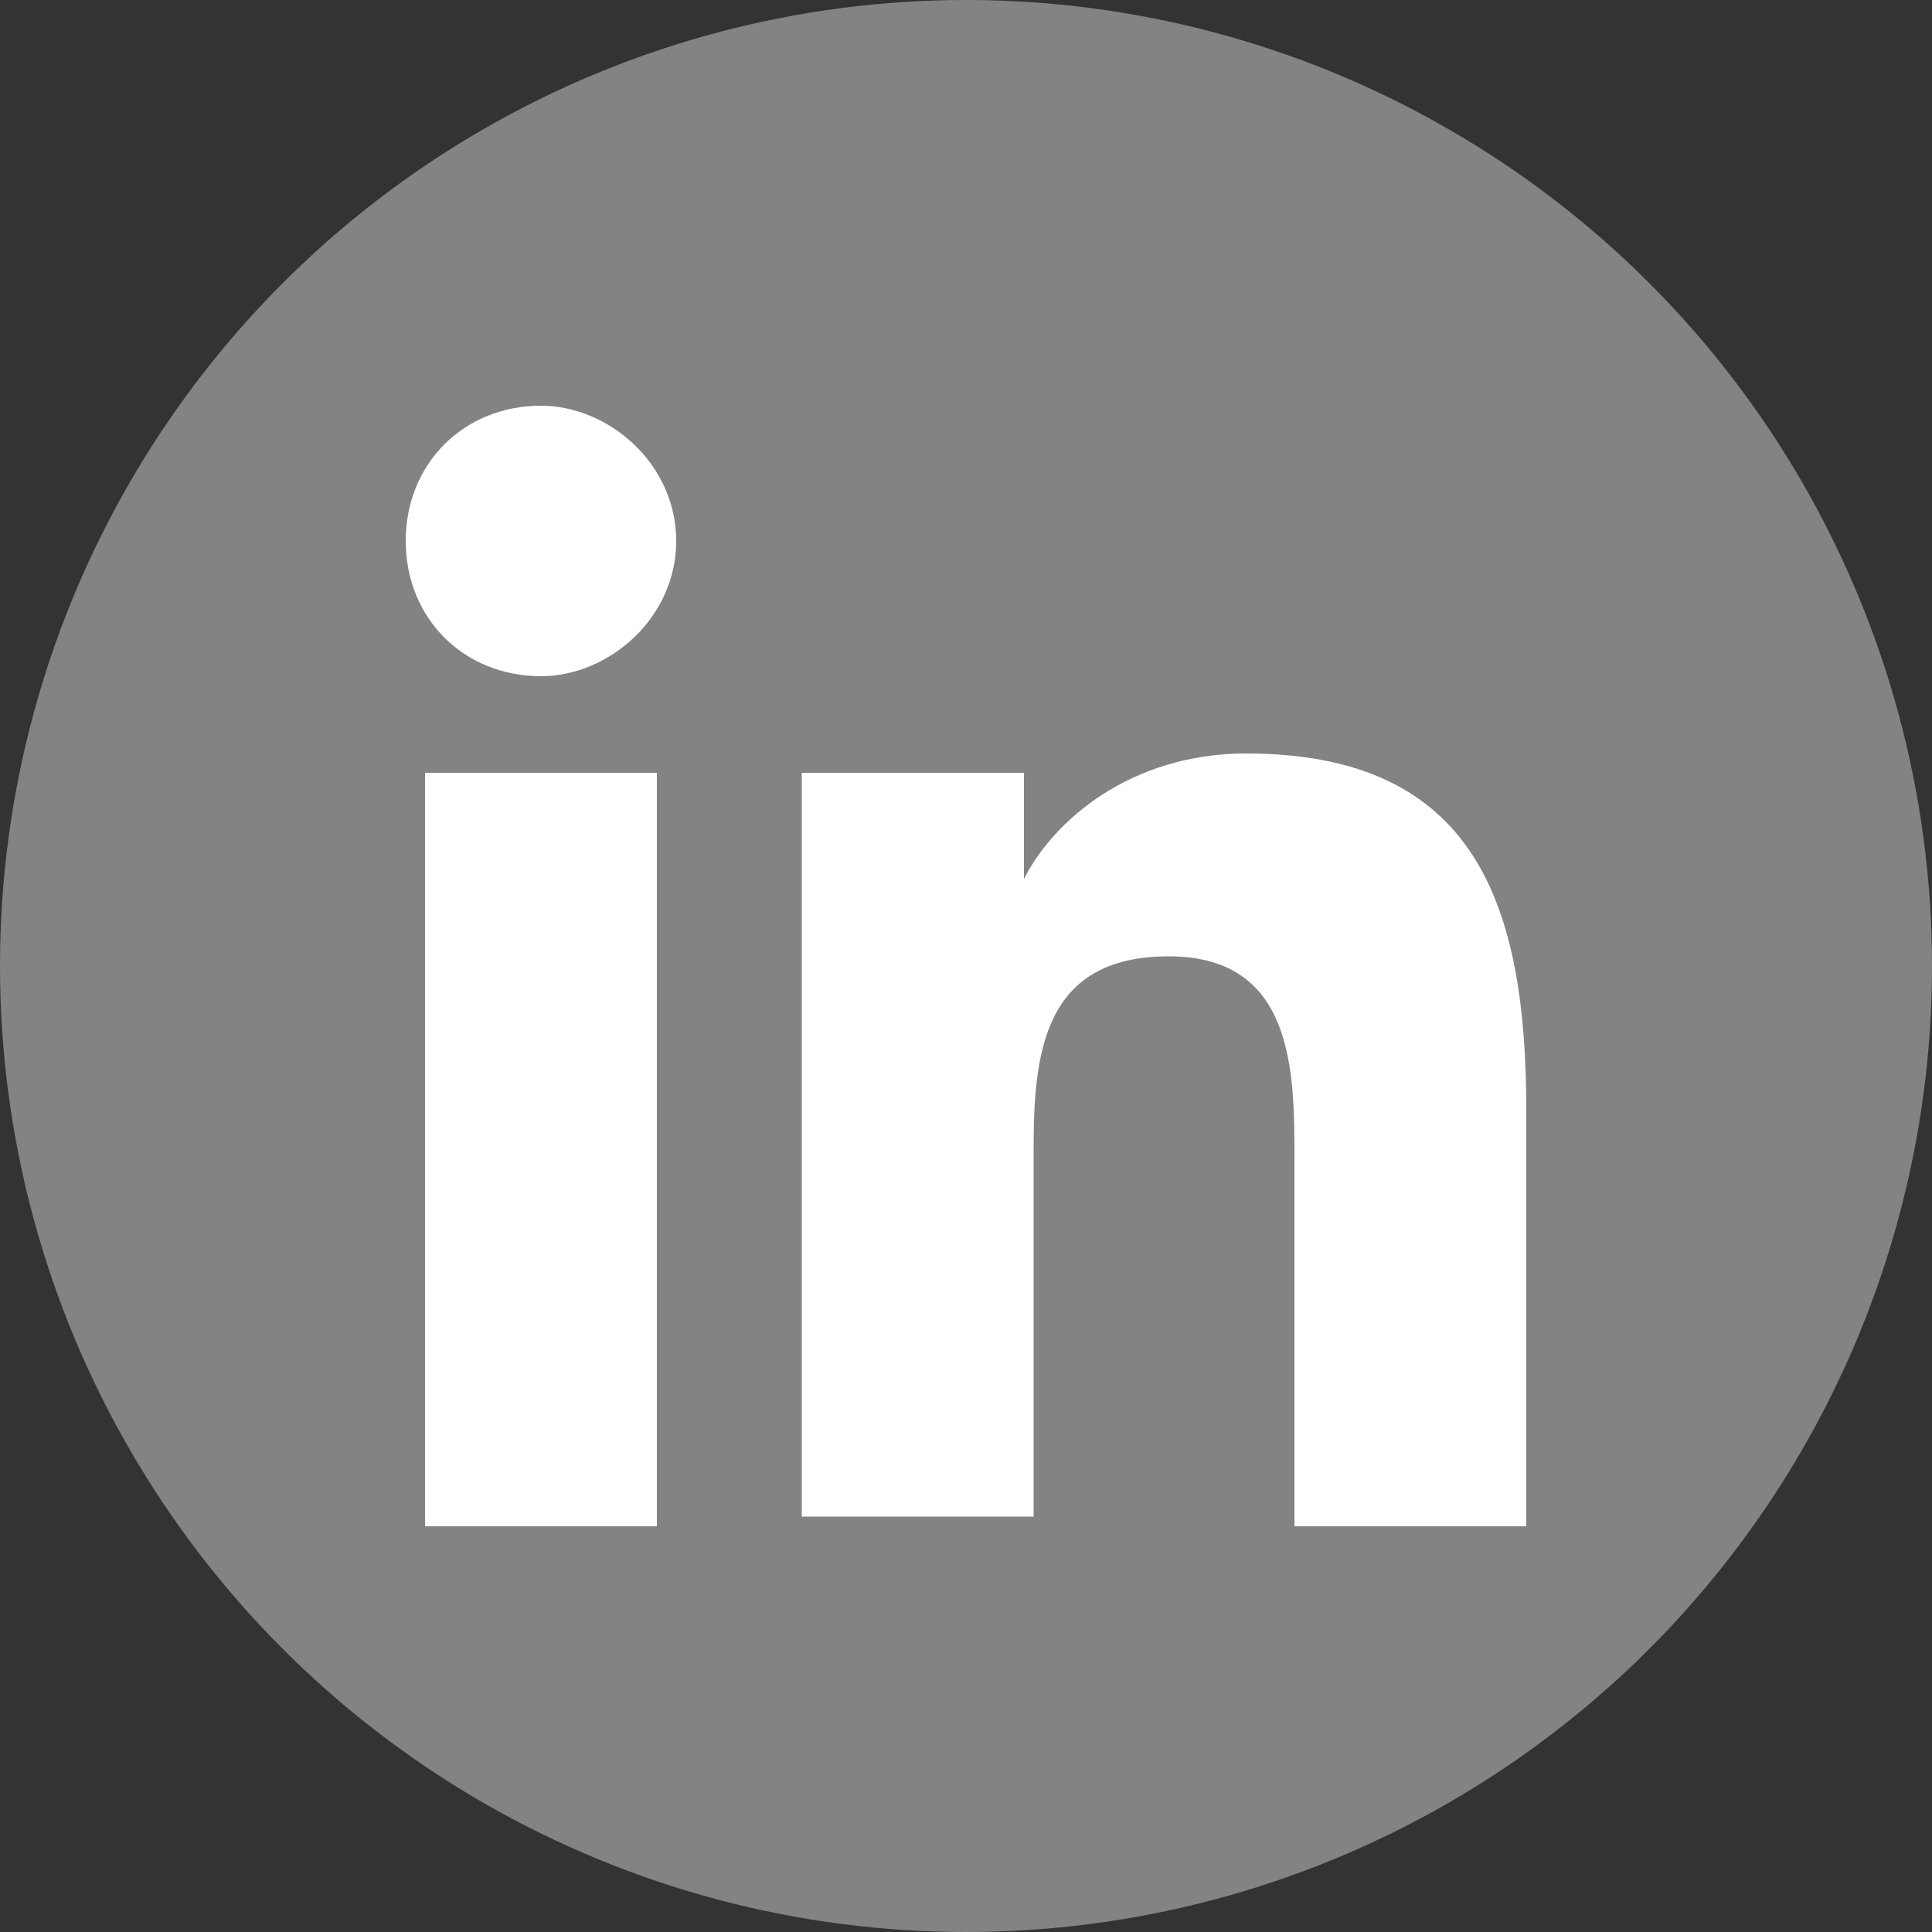 <?xml version="1.0" encoding="UTF-8"?> <!-- Generator: Adobe Illustrator 19.2.1, SVG Export Plug-In . SVG Version: 6.00 Build 0) --> <svg xmlns="http://www.w3.org/2000/svg" xmlns:xlink="http://www.w3.org/1999/xlink" id="Laag_1" x="0px" y="0px" viewBox="0 0 20 20" style="enable-background:new 0 0 20 20;" xml:space="preserve"><rect x="0" y="0" width="20" height="20" fill="#333333" stroke="none"/> <style type="text/css"> .st0{fill:#838383;} .st1{fill:#FFFFFF;} </style> <g> <circle class="st0" cx="10" cy="10" r="10"></circle> <g> <path class="st1" d="M4.4,8h2.4v7.8H4.4V8z M5.6,4.2C6.3,4.2,7,4.8,7,5.6C7,6.4,6.3,7,5.6,7C4.8,7,4.2,6.4,4.2,5.6 C4.2,4.8,4.8,4.2,5.6,4.2"></path> <path class="st1" d="M8.3,8h2.3v1.1h0c0.3-0.6,1.1-1.3,2.3-1.3c2.4,0,2.9,1.6,2.9,3.7v4.3h-2.4V12c0-0.9,0-2.1-1.3-2.1 c-1.3,0-1.4,1-1.4,2v3.8H8.3V8z"></path> </g> </g> </svg> 